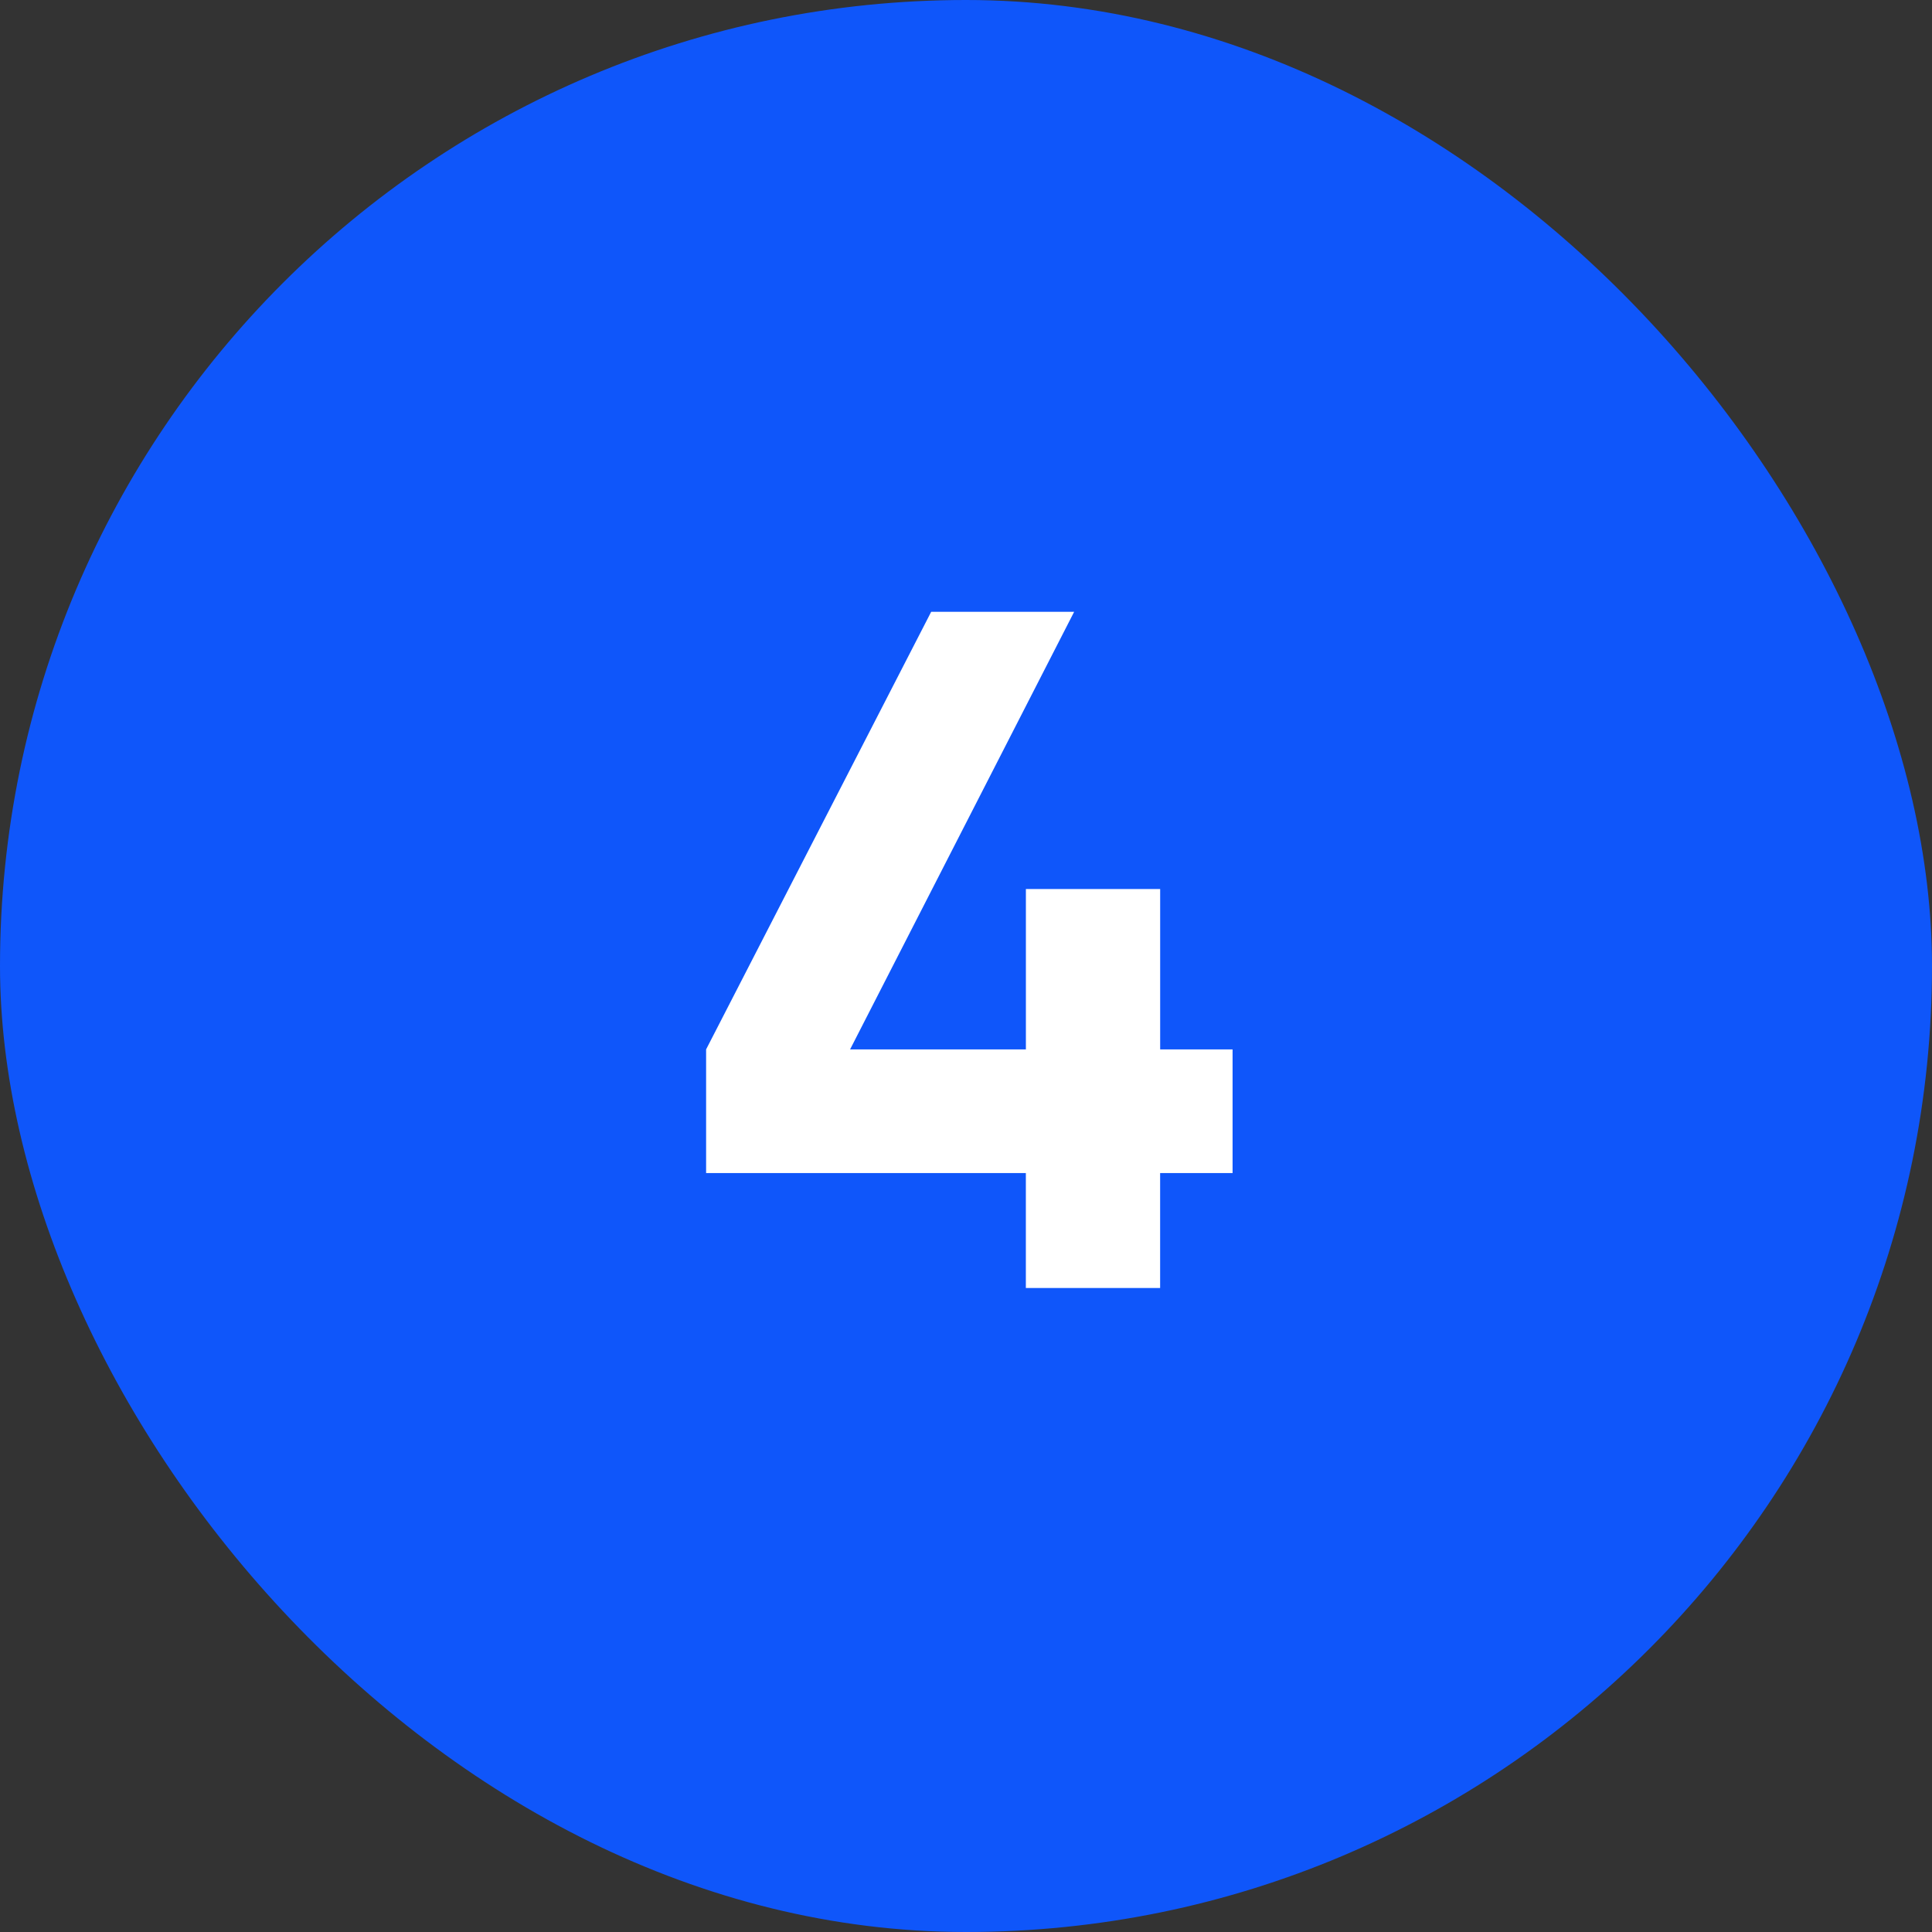 <svg width="48" height="48" fill="none" xmlns="http://www.w3.org/2000/svg"><rect width="100%" height="100%" fill="#333333" stroke="none"/><rect width="48" height="48" rx="24" fill="#0F56FA"/><path d="M30.623 26.072v3.072h-1.8V32h-3.336v-2.856h-7.944v-3.072L23.135 15.2h3.552L21.12 26.072h4.368v-3.984h3.336v3.984h1.8z" fill="#fff"/></svg>